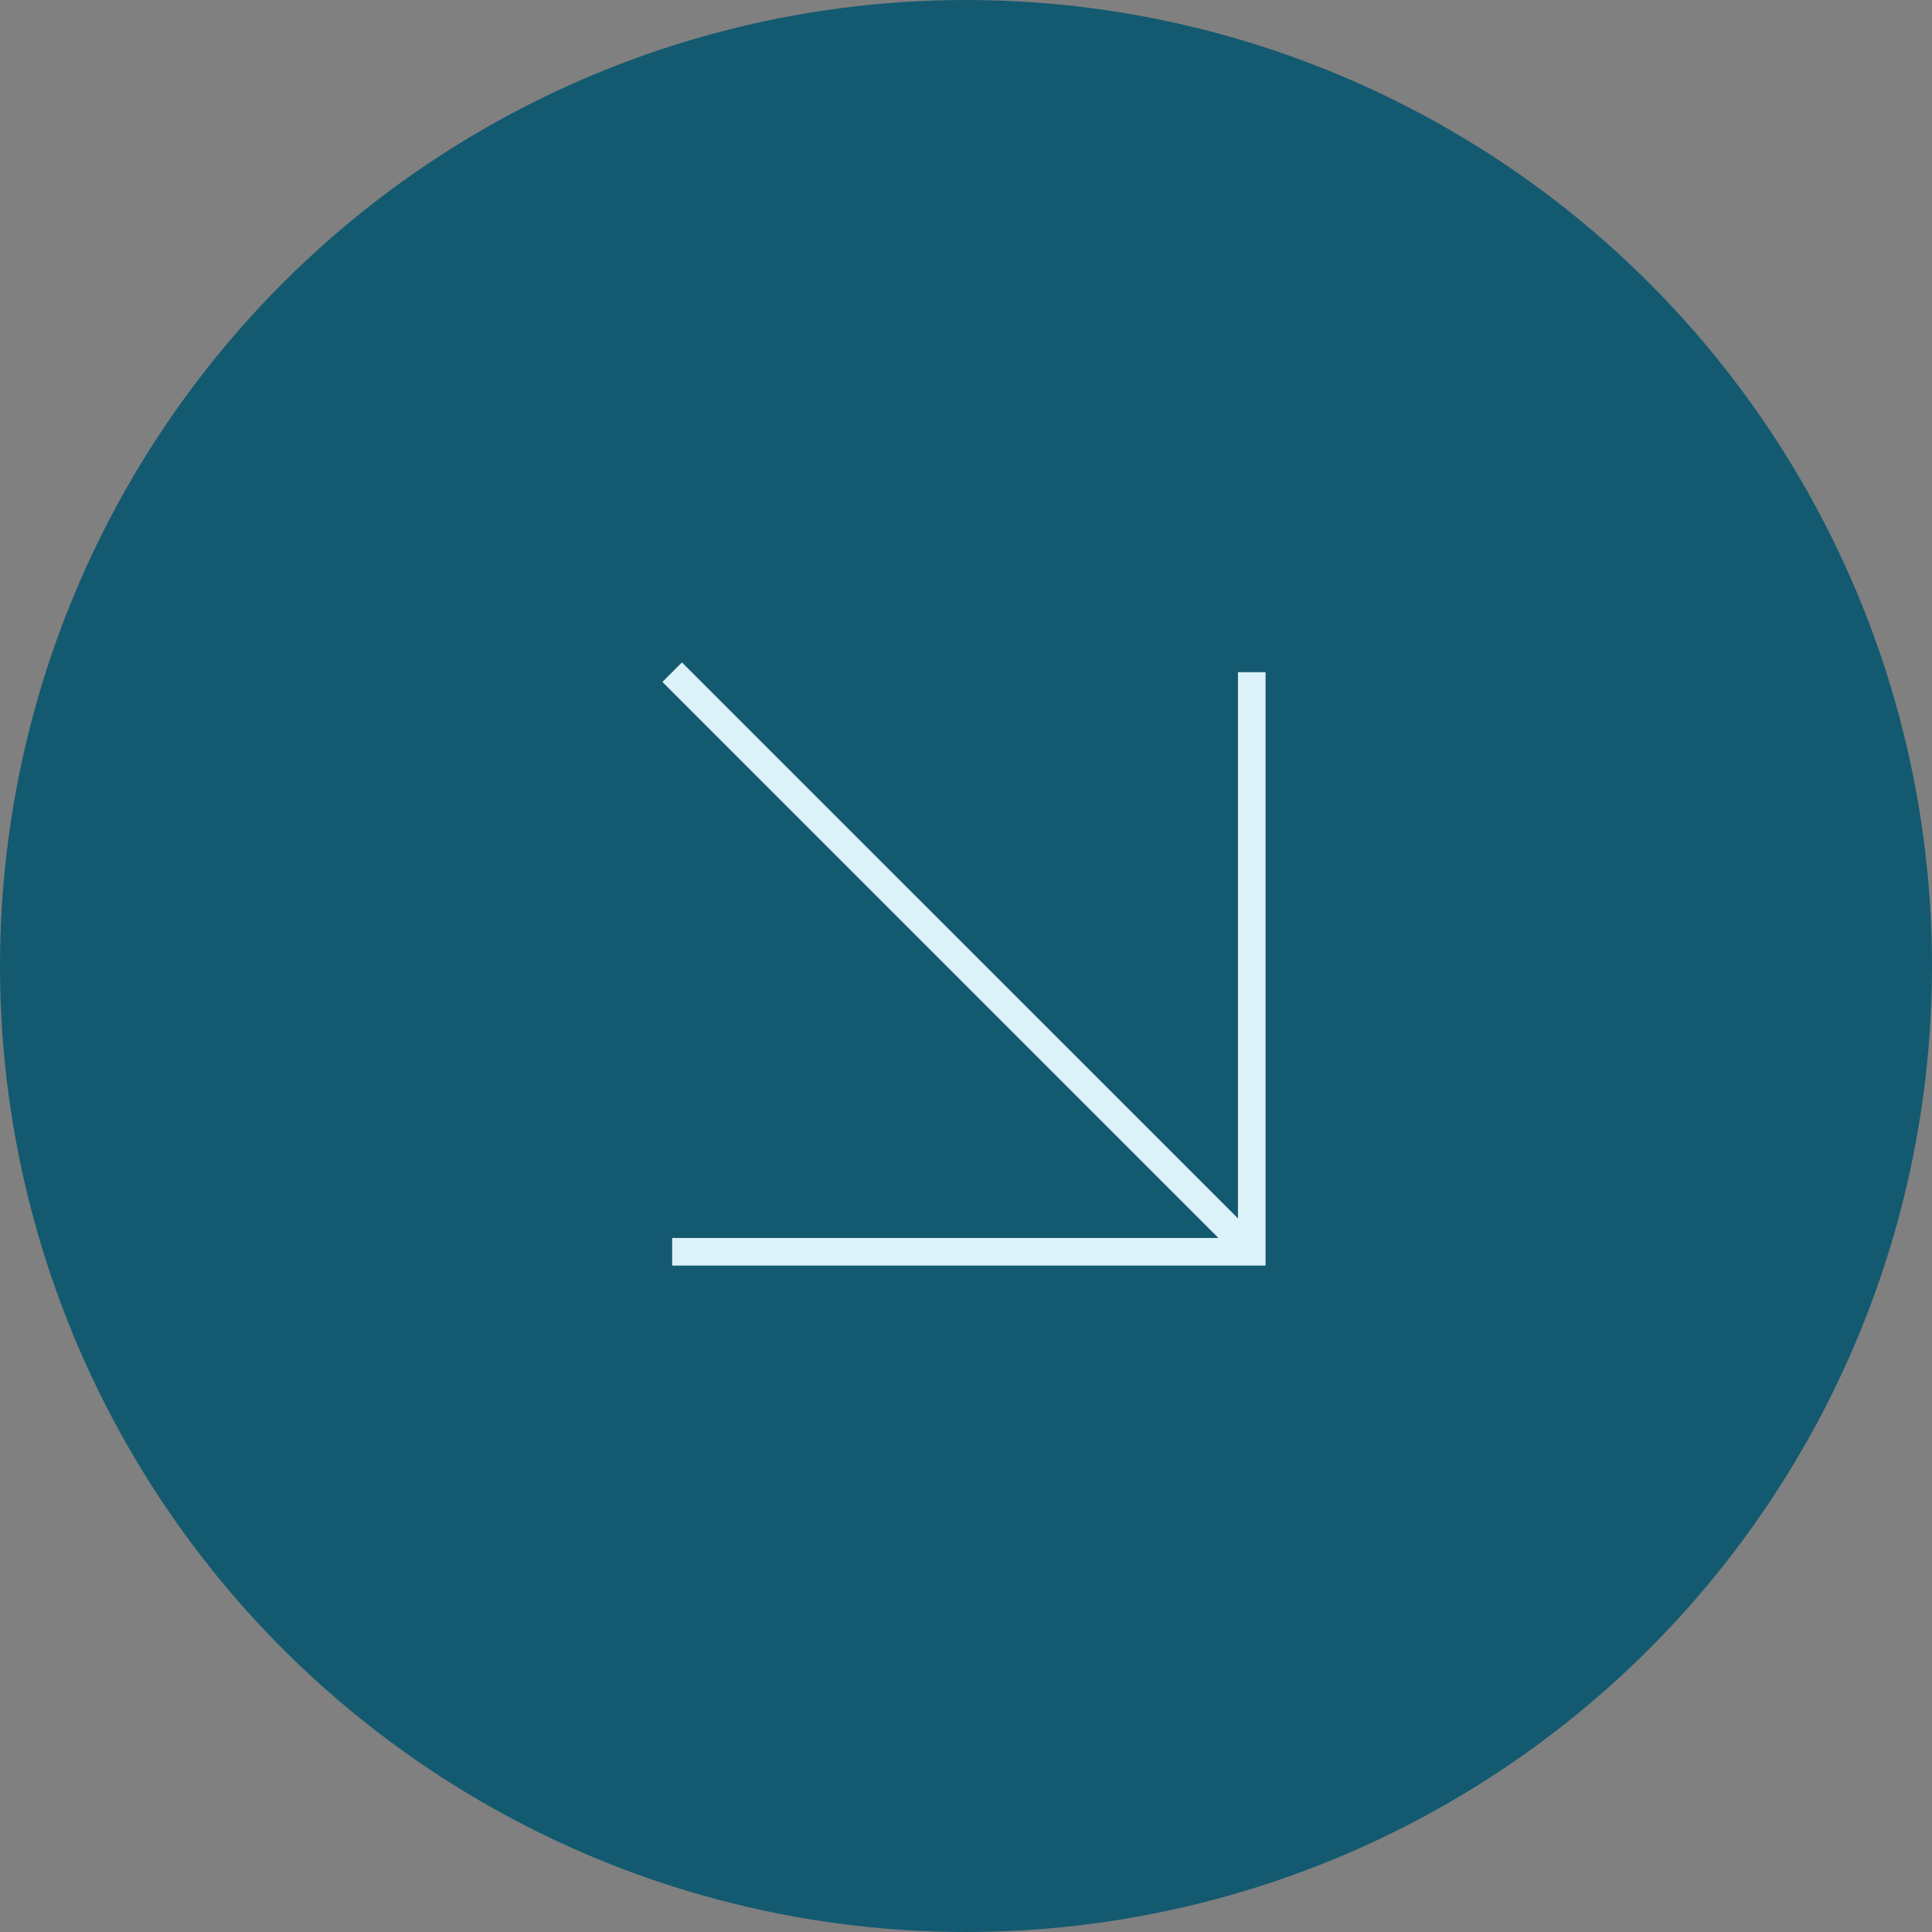 <?xml version="1.0" encoding="UTF-8"?> <svg xmlns="http://www.w3.org/2000/svg" width="70" height="70" viewBox="0 0 70 70" fill="none"><rect x="0" y="0" width="70" height="70" fill="#808080" stroke="none"/><circle cx="35" cy="35" r="35" fill="#135A70"></circle><path fill-rule="evenodd" clip-rule="evenodd" d="M44.146 44.854L24 24.707L24.707 24L44.854 44.146V24.354H45.854V45.354V45.854H45.354H24.354V44.854H44.146Z" fill="#DCF2F8"></path></svg> 